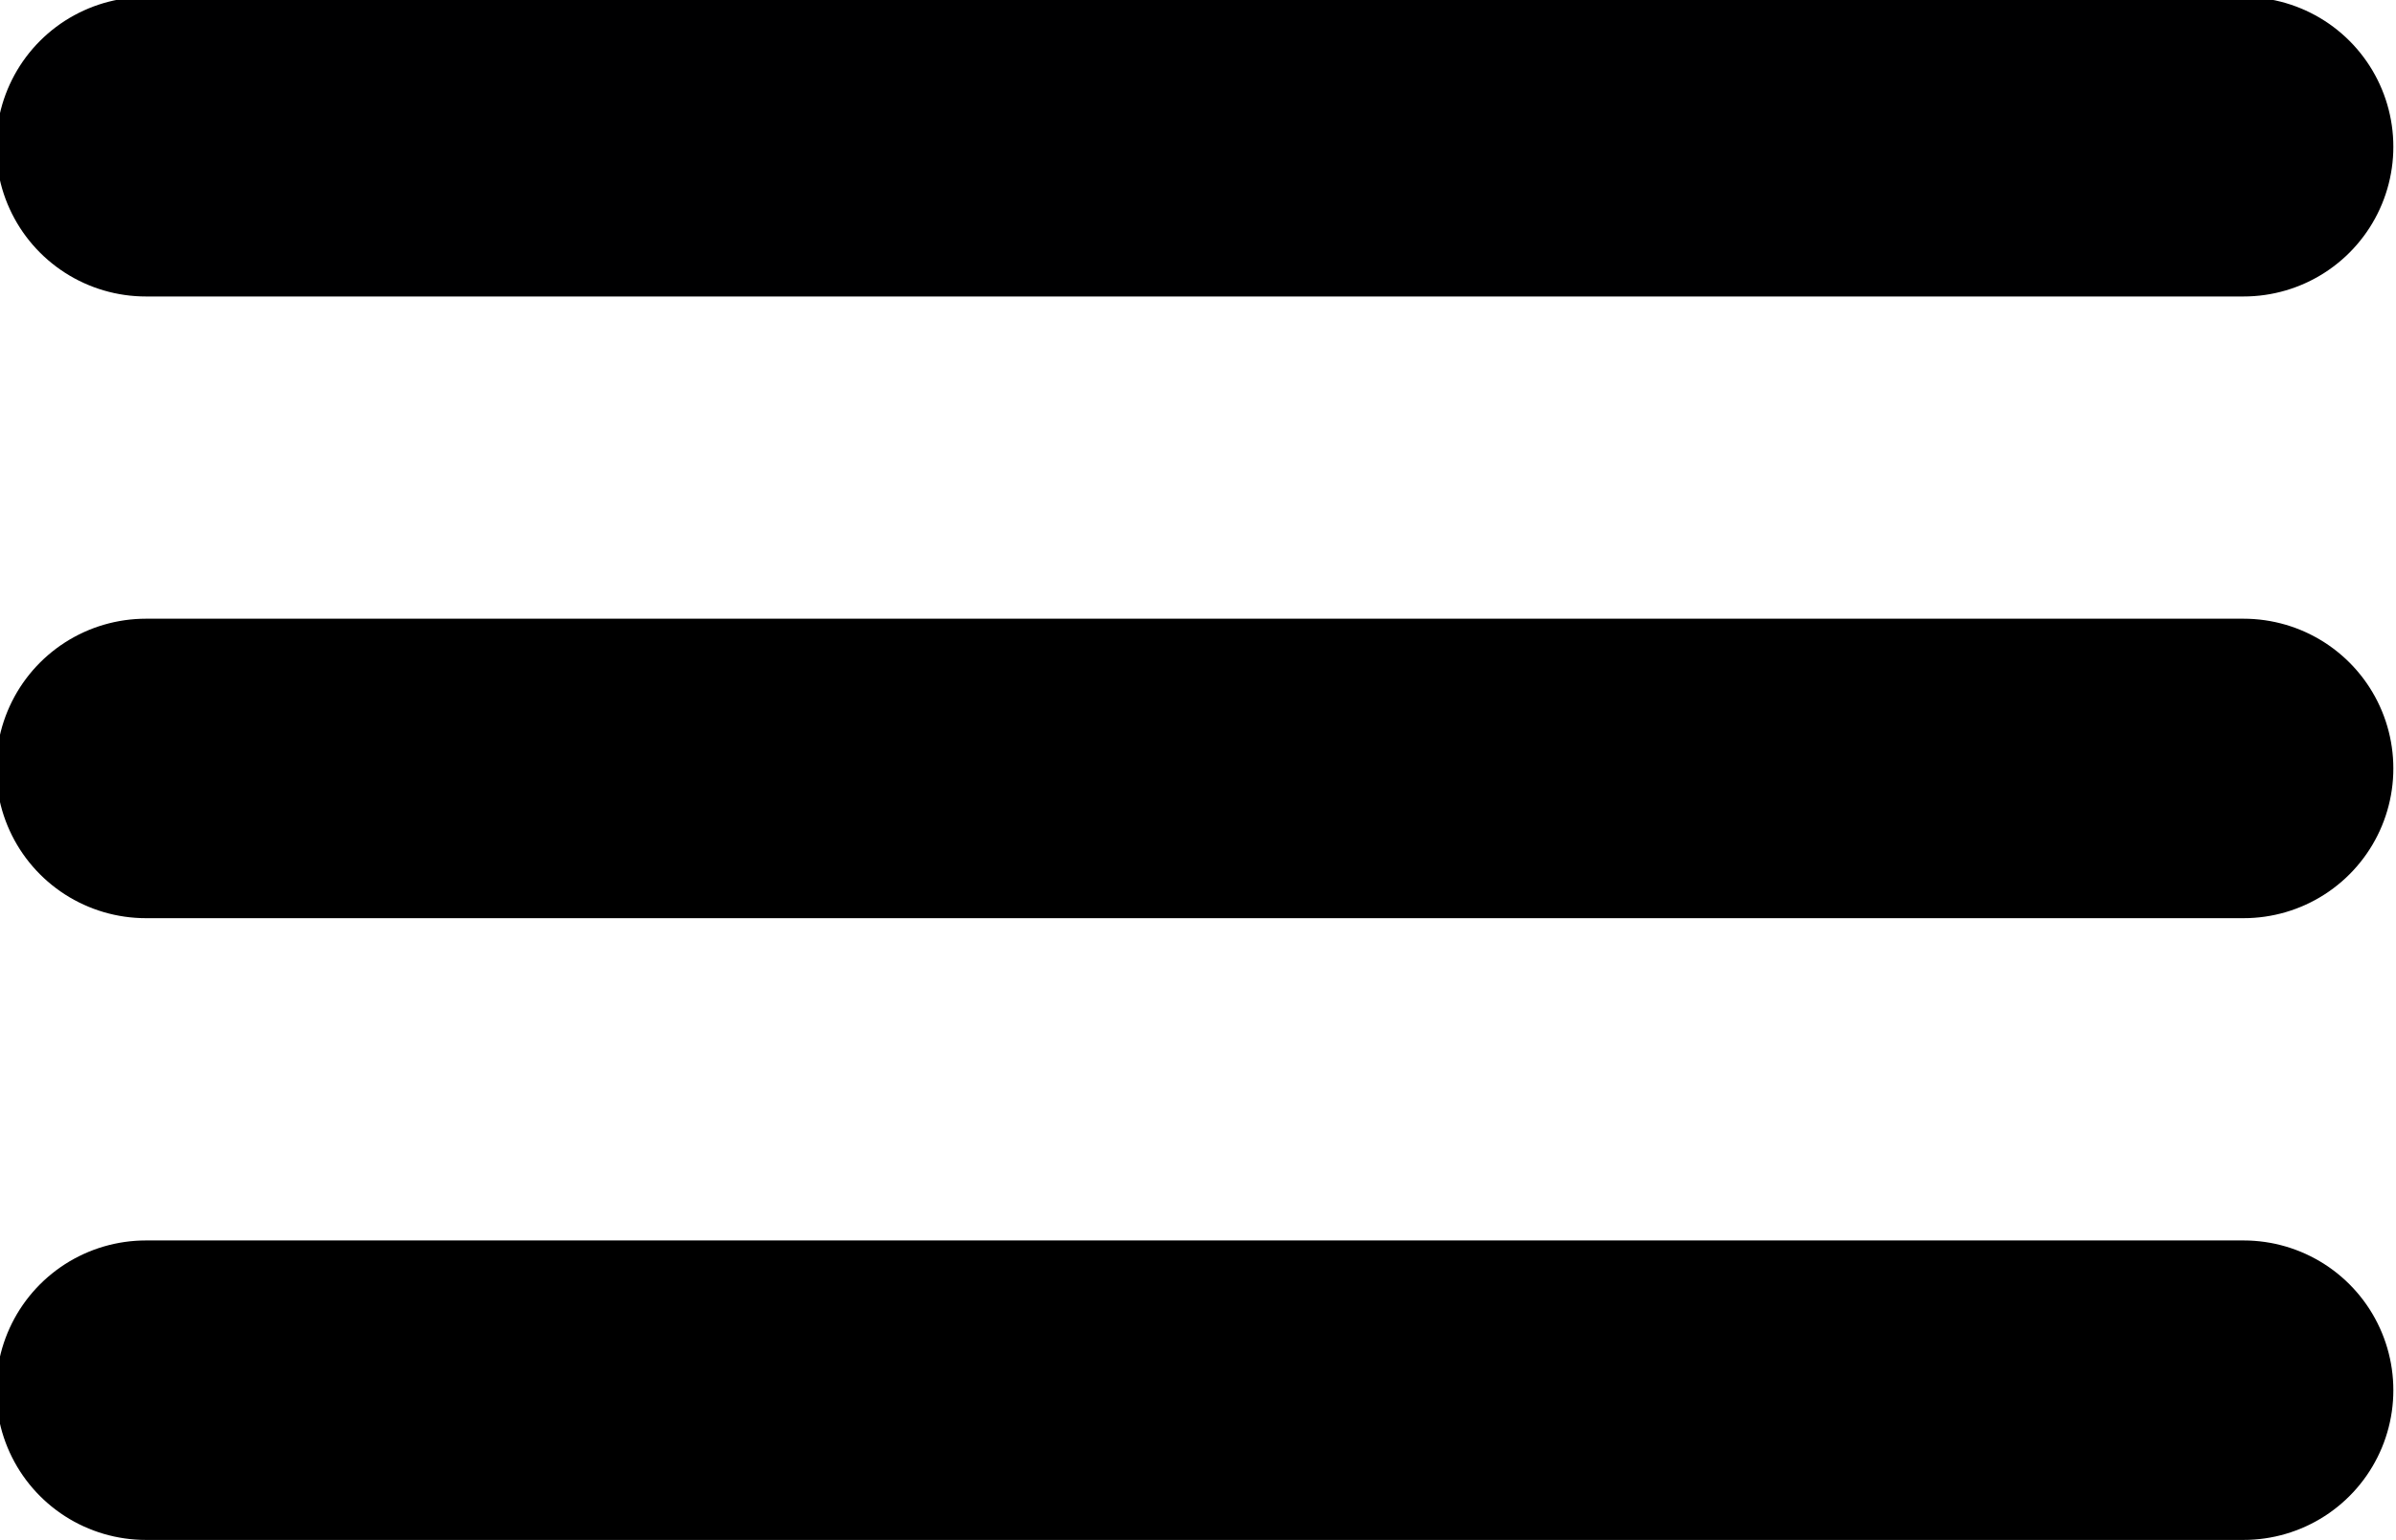 <?xml version="1.0" encoding="UTF-8"?>
<svg width="56px" height="36px" viewBox="0 0 56 36" version="1.1" xmlns="http://www.w3.org/2000/svg" xmlns:xlink="http://www.w3.org/1999/xlink">
    <!-- Generator: Sketch 48.1 (47250) - http://www.bohemiancoding.com/sketch -->
    <title>hamburger-menu</title>
    <desc>Created with Sketch.</desc>
    <defs></defs>
    <g id="Page-1" stroke="none" stroke-width="1" fill="none" fill-rule="evenodd" stroke-linecap="round" stroke-linejoin="round">
        <g id="hamburger-menu" transform="translate(3, 3)" stroke-width="7">
            <path d="M0.41,29.495 L49.438,29.495" id="Shape" stroke="#000000"></path>
            <path d="M0.41,14.962 L49.438,14.962" id="Shape" stroke="#000000"></path>
            <path d="M0.41,0.43 L49.438,0.43" id="Shape" stroke="#000001"></path>
        </g>
    </g>
</svg>